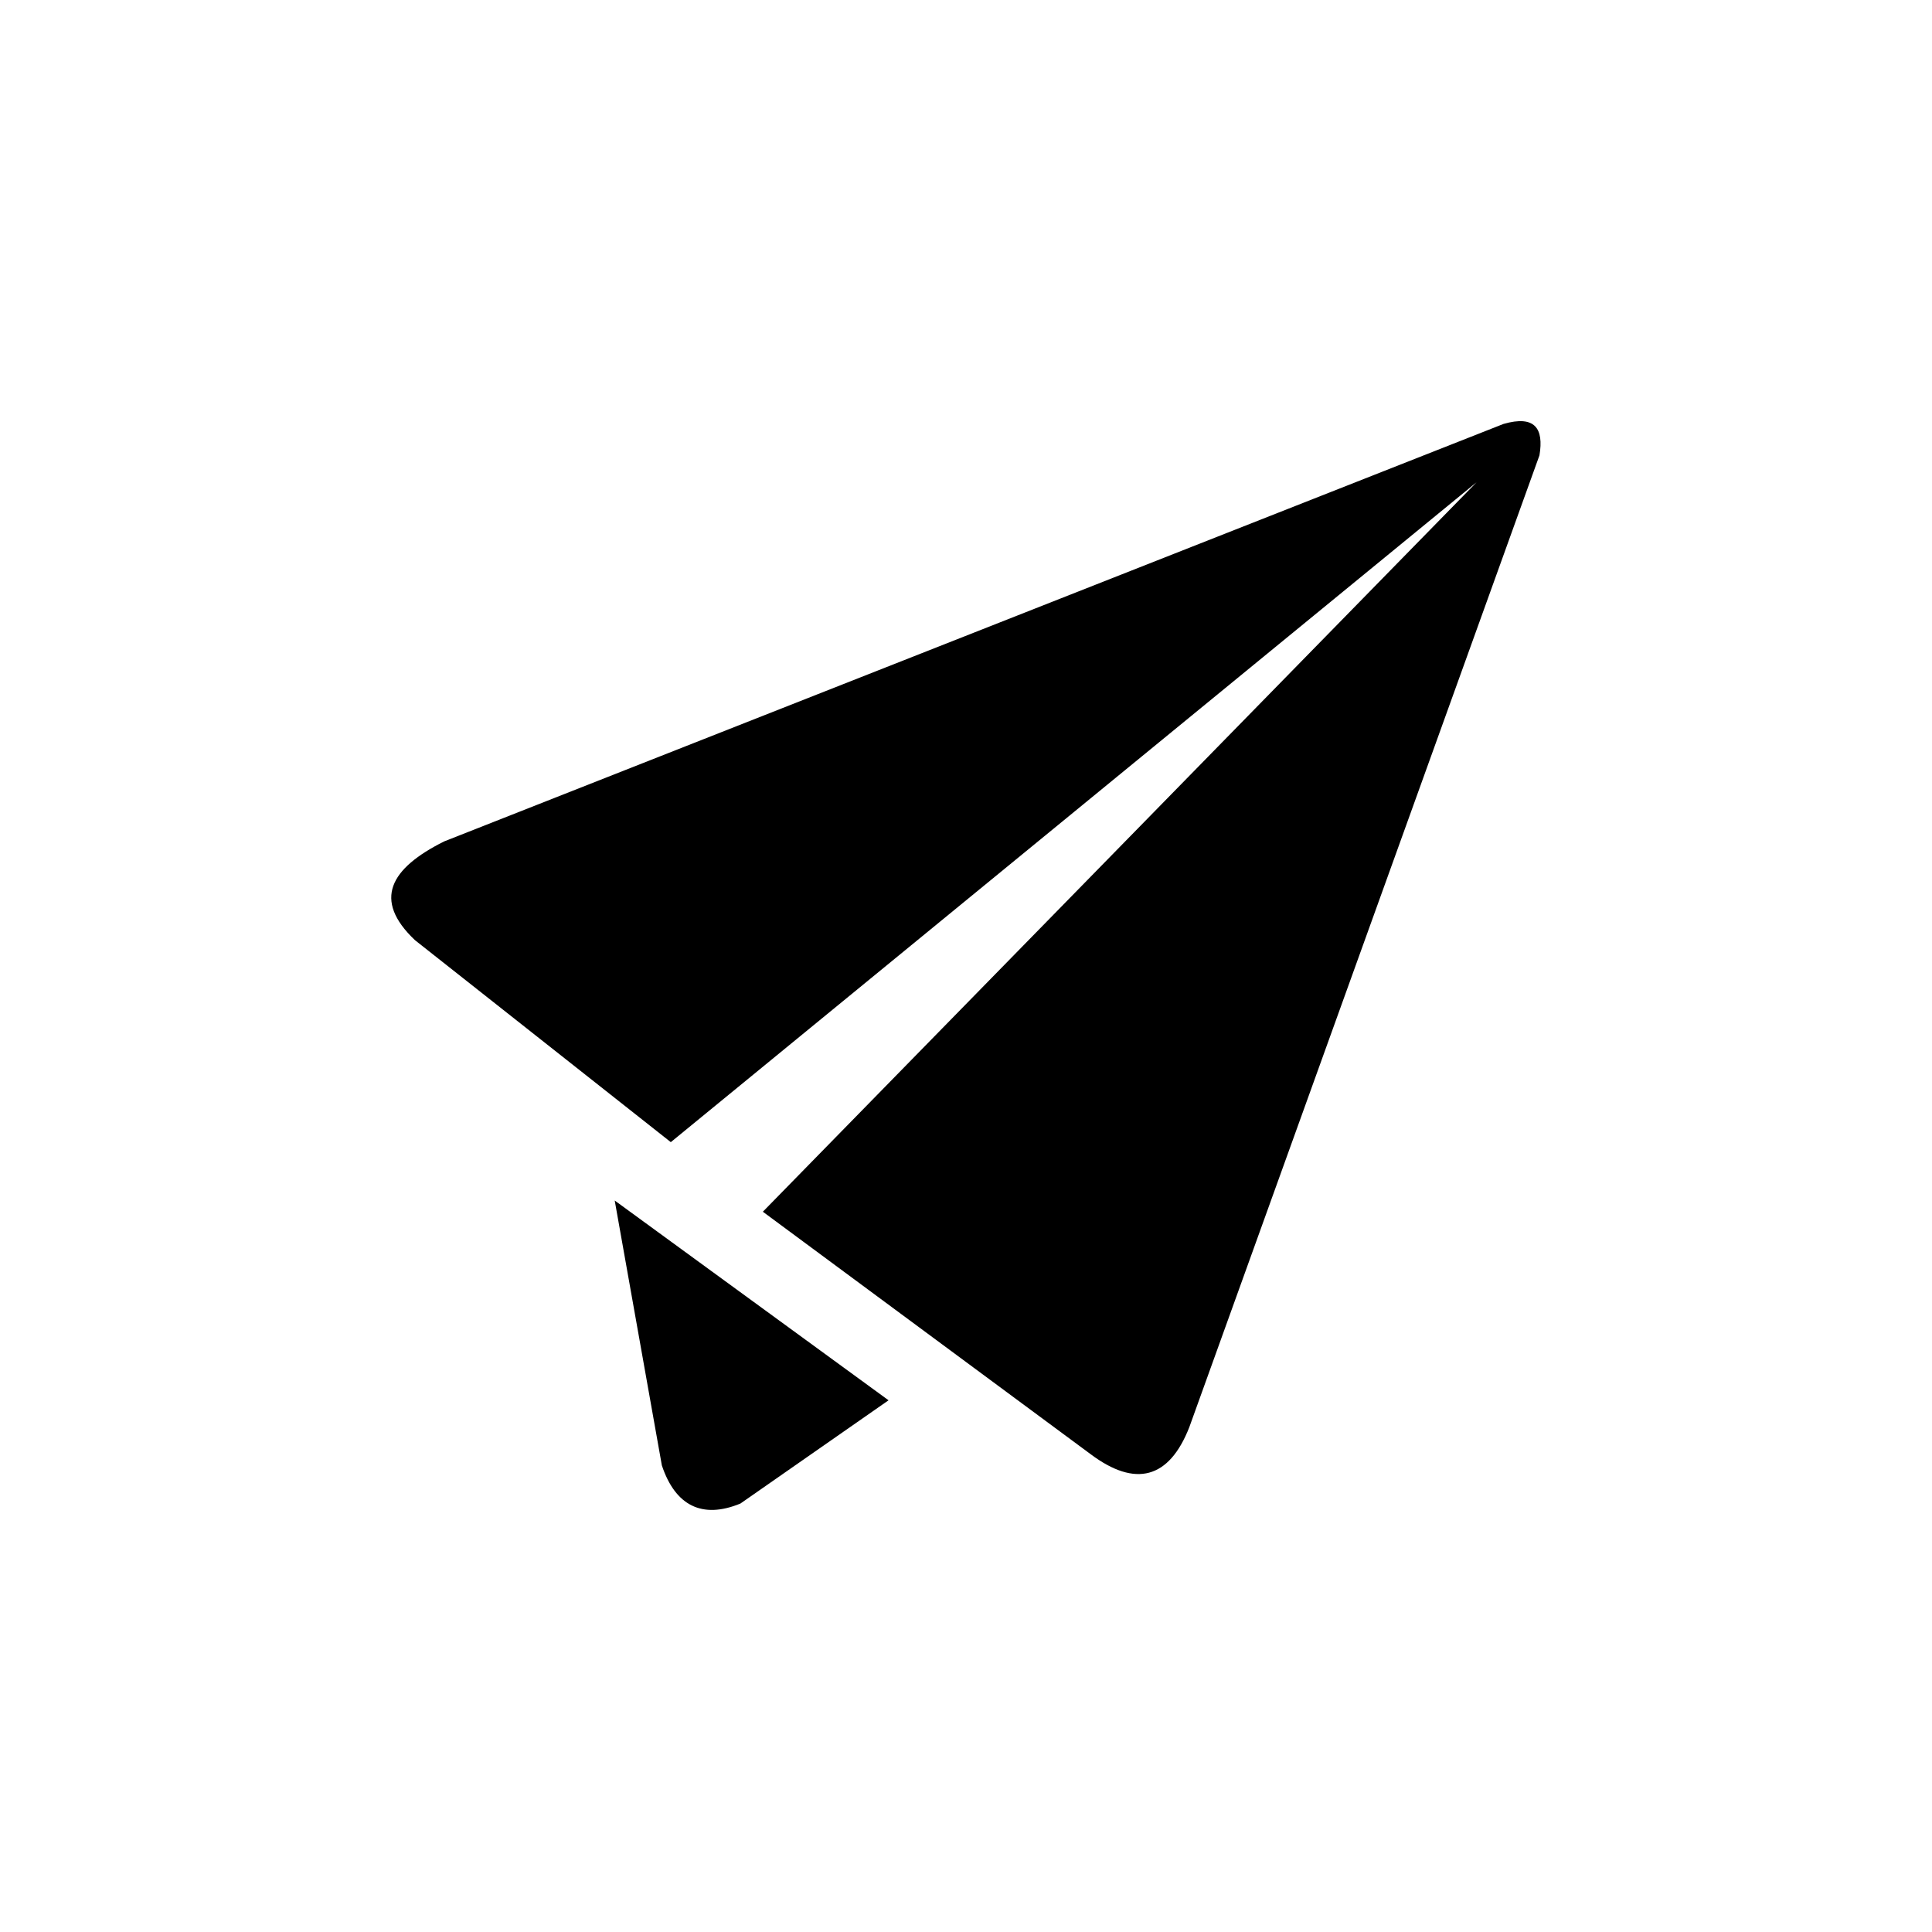 <?xml version="1.0" encoding="UTF-8"?>
<!-- Uploaded to: SVG Repo, www.svgrepo.com, Generator: SVG Repo Mixer Tools -->
<svg fill="#000000" width="800px" height="800px" version="1.1" viewBox="144 144 512 512" xmlns="http://www.w3.org/2000/svg">
 <path d="m321.78 446.69-67.809-53.535c-11.301-10.707-6.543-19.035 7.734-26.172l280.75-110.64c8.328-2.379 10.707 1.191 9.516 8.328l-92.793 257.55c-5.352 13.68-14.277 16.059-26.172 7.137l-86.844-64.238 189.15-193.32-213.54 174.88zm-14.871 15.465 72.566 52.938-39.258 27.363c-10.113 4.164-17.25 0.594-20.82-10.113l-12.492-70.188z" fill-rule="evenodd"/>
</svg>